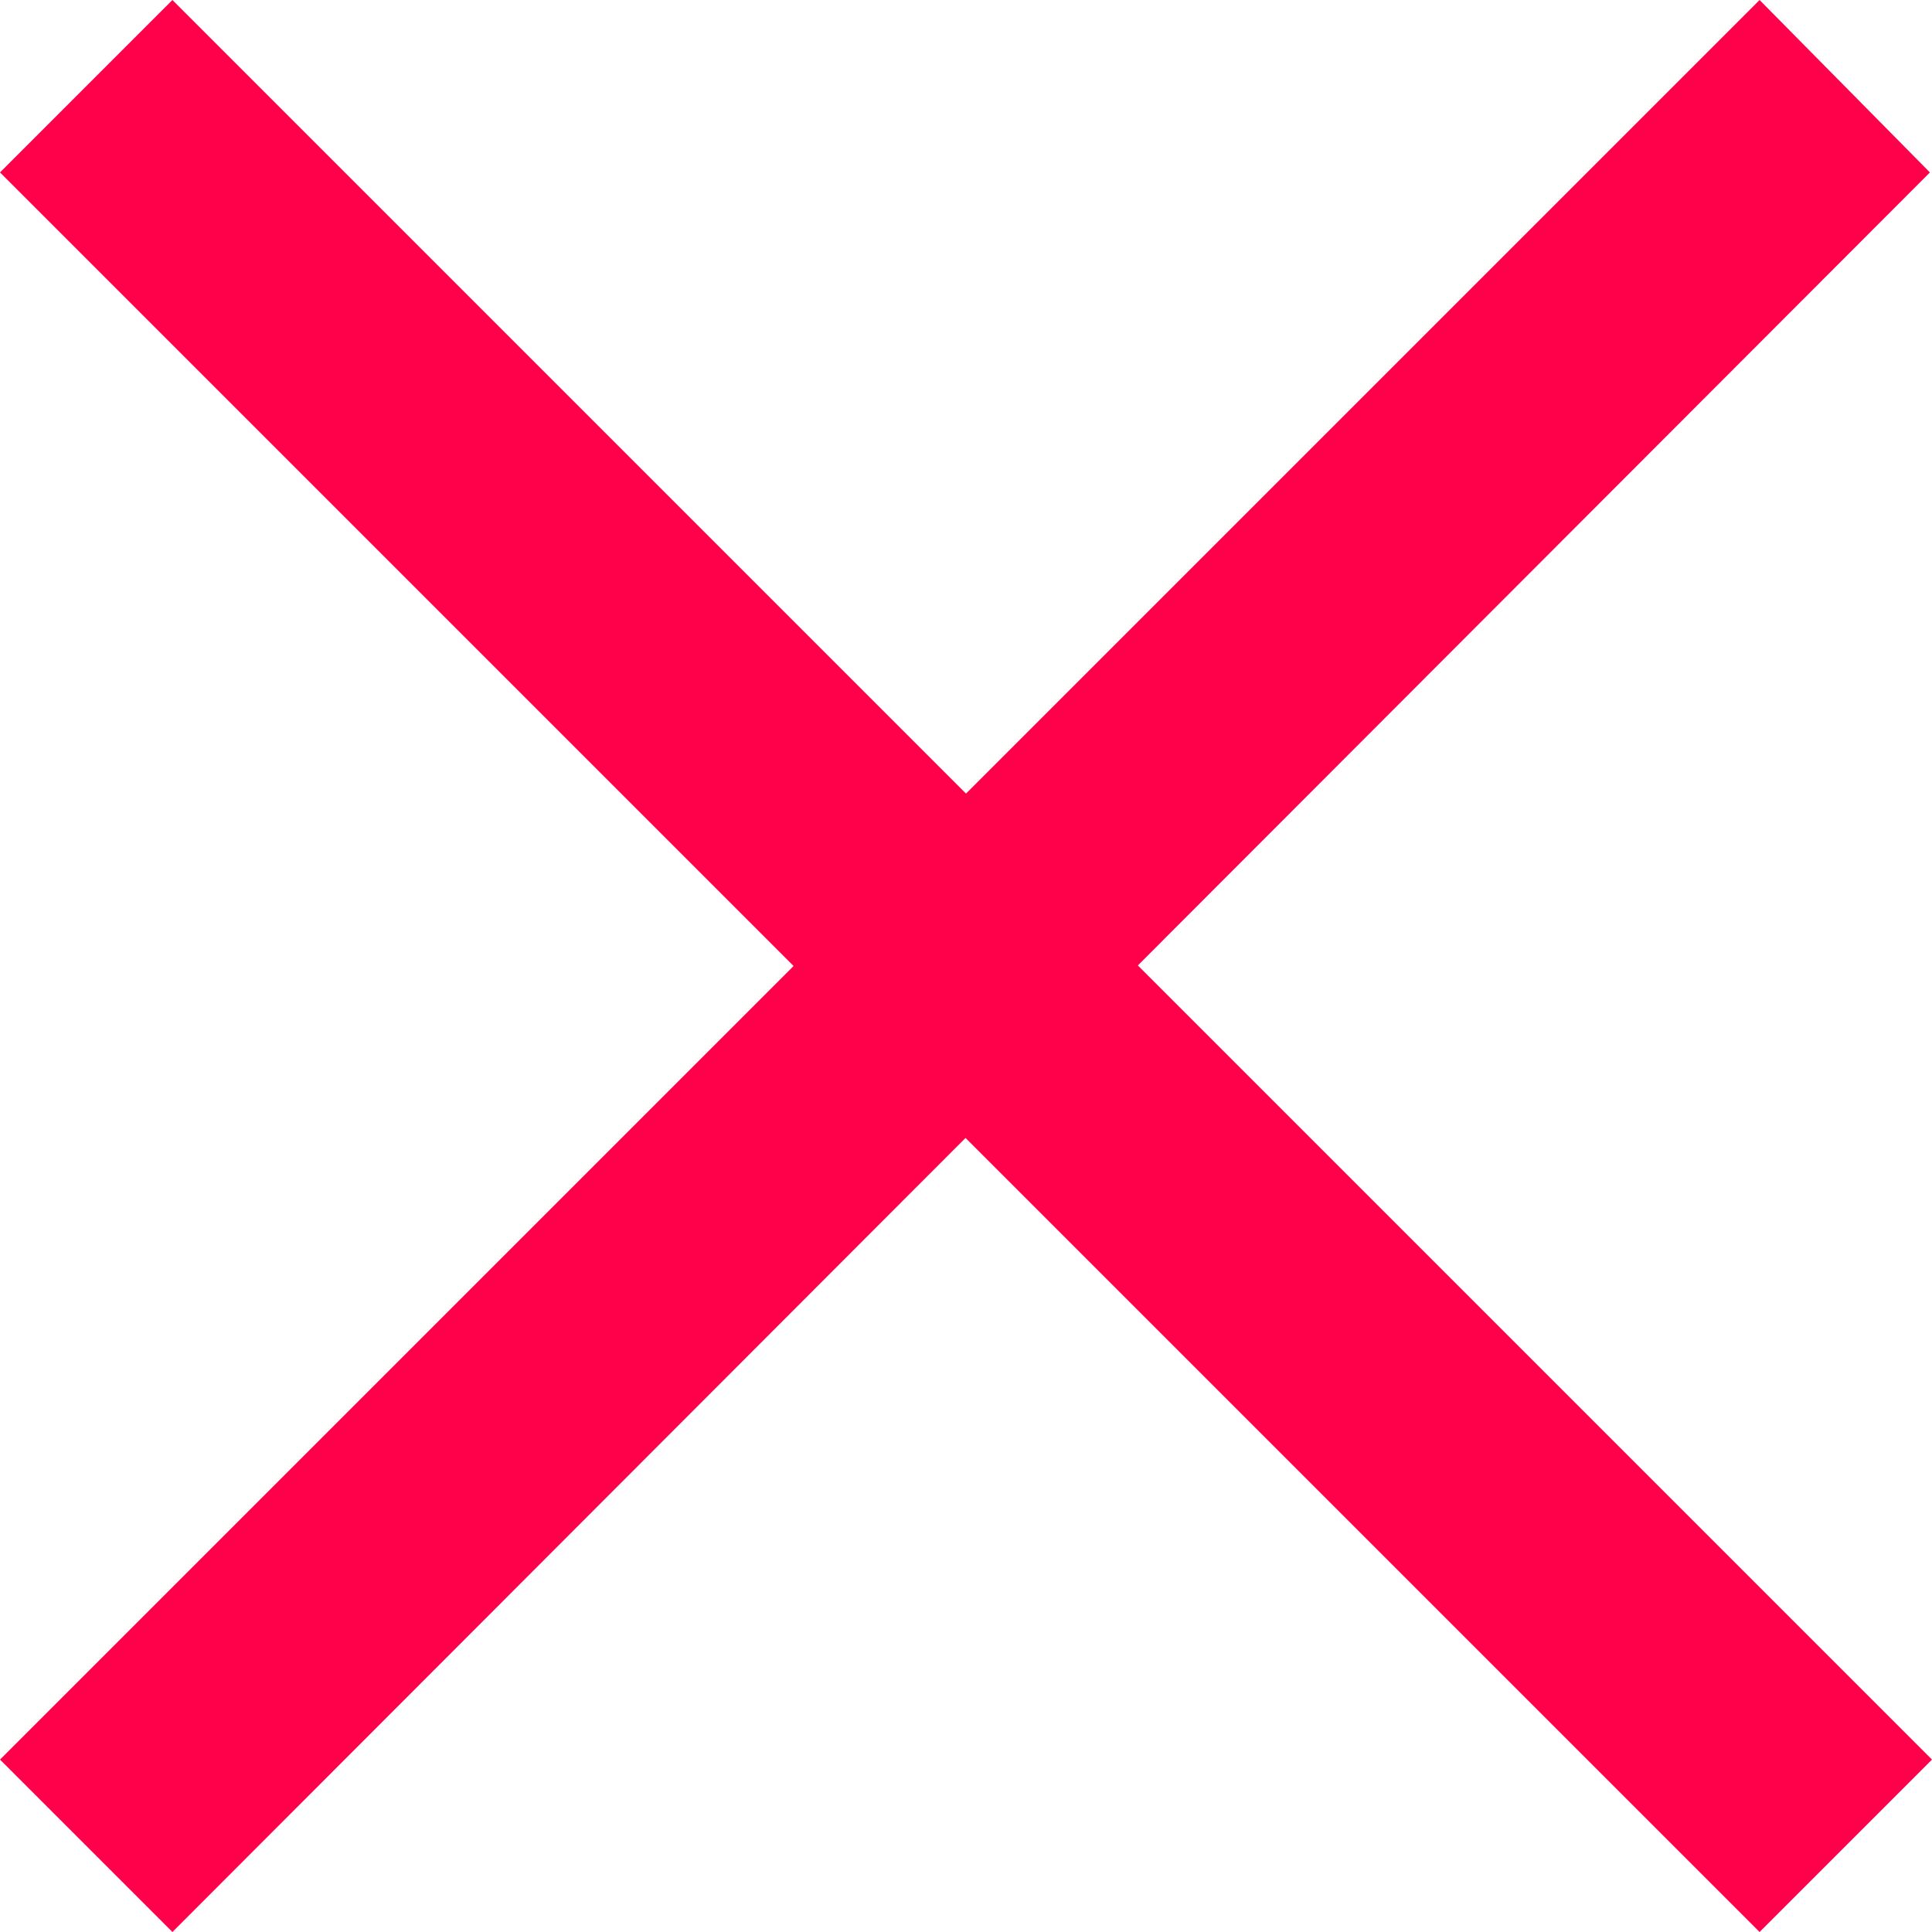 <?xml version="1.0" encoding="utf-8"?>
<!-- Generator: Adobe Illustrator 15.1.0, SVG Export Plug-In . SVG Version: 6.00 Build 0)  -->
<!DOCTYPE svg PUBLIC "-//W3C//DTD SVG 1.1//EN" "http://www.w3.org/Graphics/SVG/1.1/DTD/svg11.dtd">
<svg version="1.1" id="Ebene_1" xmlns="http://www.w3.org/2000/svg" xmlns:xlink="http://www.w3.org/1999/xlink" x="0px" y="0px"
	 width="155px" height="155px" viewBox="172.5 172.5 155 155" enable-background="new 172.5 172.5 155 155" xml:space="preserve">
<polygon fill="#FF004B" points="186.333,172.5 172.5,186.334 313.666,327.5 327.5,313.667 186.333,172.5 "/>
<polygon fill="#FF004B" points="313.666,172.5 327.333,186.334 186.333,327.5 172.5,313.667 313.666,172.5 "/>
</svg>

